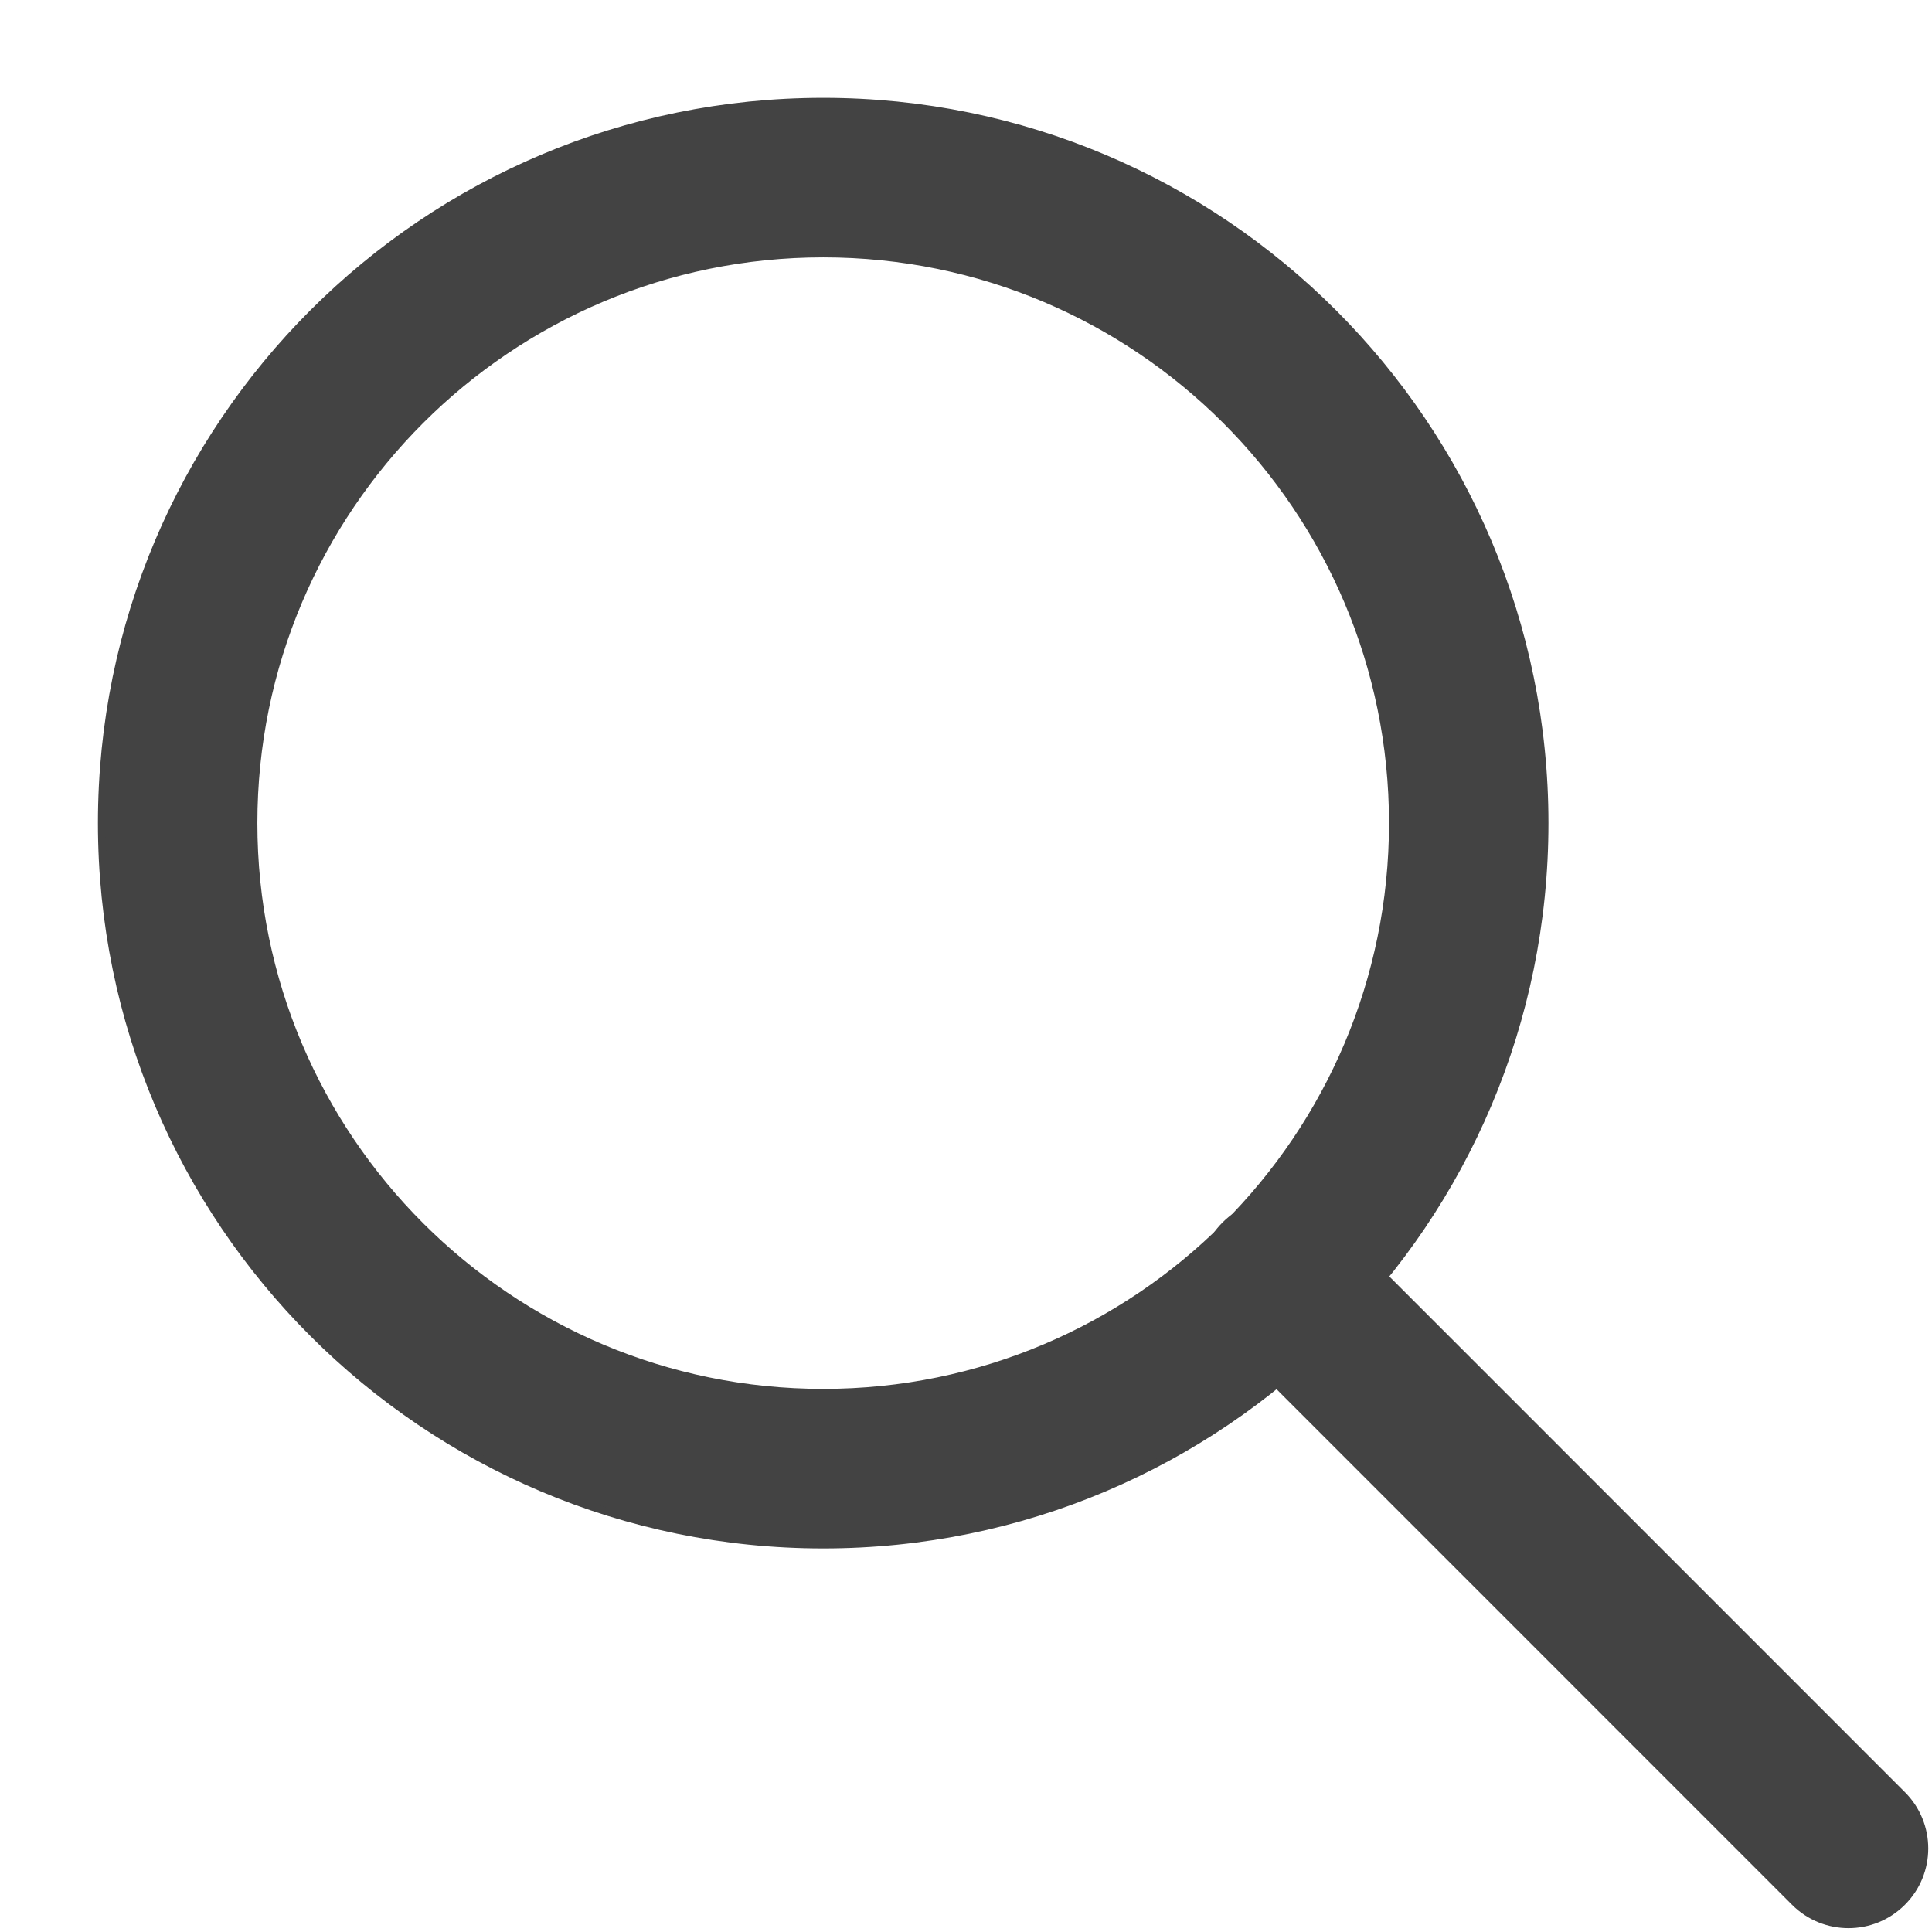 <svg width="19" height="19" viewBox="0 0 19 19" fill="none" xmlns="http://www.w3.org/2000/svg">
<path fill-rule="evenodd" clip-rule="evenodd" d="M8.095 13.697C11.189 13.697 13.697 11.189 13.697 8.095C13.697 5.002 11.189 2.494 8.095 2.494C5.002 2.494 2.494 5.002 2.494 8.095C2.494 11.189 5.002 13.697 8.095 13.697ZM8.095 15.191C12.014 15.191 15.191 12.014 15.191 8.095C15.191 4.177 12.014 1 8.095 1C4.177 1 1 4.177 1 8.095C1 12.014 4.177 15.191 8.095 15.191Z" fill="#434343"/>
<path fill-rule="evenodd" clip-rule="evenodd" d="M0.963 8.095C0.963 4.156 4.156 0.962 8.096 0.962C12.035 0.962 15.228 4.156 15.228 8.095C15.228 12.034 12.035 15.228 8.096 15.228C4.156 15.228 0.963 12.034 0.963 8.095ZM8.096 1.037C4.198 1.037 1.038 4.197 1.038 8.095C1.038 11.993 4.198 15.153 8.096 15.153C11.994 15.153 15.154 11.993 15.154 8.095C15.154 4.197 11.994 1.037 8.096 1.037ZM2.457 8.095C2.457 4.981 4.981 2.456 8.096 2.456C11.21 2.456 13.735 4.981 13.735 8.095C13.735 11.21 11.21 13.734 8.096 13.734C4.981 13.734 2.457 11.21 2.457 8.095ZM8.096 2.531C5.023 2.531 2.531 5.022 2.531 8.095C2.531 11.168 5.023 13.659 8.096 13.659C11.169 13.659 13.66 11.168 13.66 8.095C13.66 5.022 11.169 2.531 8.096 2.531Z" fill="#434343"/>
<path fill-rule="evenodd" clip-rule="evenodd" d="M12.049 12.048C12.341 11.757 12.813 11.757 13.105 12.048L18.707 17.65C18.998 17.942 18.998 18.415 18.707 18.706C18.415 18.998 17.942 18.998 17.651 18.706L12.049 13.105C11.757 12.813 11.757 12.34 12.049 12.048Z" fill="#434343"/>
<path fill-rule="evenodd" clip-rule="evenodd" d="M13.079 12.075C12.802 11.798 12.353 11.798 12.075 12.075C11.798 12.352 11.798 12.801 12.075 13.078L17.677 18.68C17.954 18.957 18.404 18.957 18.681 18.68C18.958 18.403 18.958 17.954 18.681 17.677L13.079 12.075ZM12.023 12.022C12.329 11.716 12.825 11.716 13.132 12.022L18.733 17.624C19.04 17.93 19.04 18.427 18.733 18.733C18.427 19.039 17.931 19.039 17.624 18.733L12.023 13.131C11.716 12.825 11.716 12.328 12.023 12.022Z" fill="#434343"/>
</svg>
